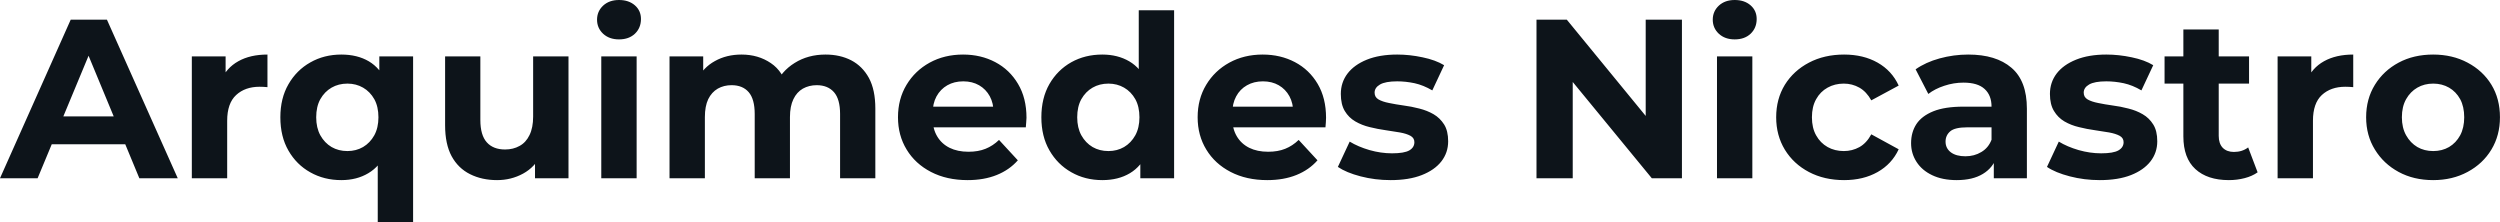 <svg fill="#0d141a" viewBox="0 0 253.874 22.563" height="100%" width="100%" xmlns="http://www.w3.org/2000/svg"><path preserveAspectRatio="none" d="M3.82 18.10L0 18.10L7.18 2.00L10.86 2.00L18.05 18.10L14.15 18.10L8.26 3.89L9.73 3.89L3.82 18.10ZM13.87 14.65L3.59 14.65L4.58 11.82L12.86 11.82L13.87 14.65ZM23.07 18.10L19.48 18.10L19.48 5.73L22.91 5.73L22.91 9.22L22.42 8.21Q22.98 6.90 24.20 6.22Q25.41 5.54 27.16 5.54L27.16 5.54L27.16 8.85Q26.93 8.83 26.75 8.82Q26.56 8.81 26.36 8.81L26.36 8.81Q24.89 8.81 23.98 9.65Q23.07 10.49 23.07 12.26L23.07 12.26L23.07 18.10ZM34.66 18.29L34.66 18.29Q32.91 18.29 31.51 17.50Q30.11 16.72 29.29 15.29Q28.47 13.87 28.47 11.91L28.47 11.91Q28.47 9.98 29.29 8.56Q30.11 7.13 31.51 6.34Q32.91 5.54 34.66 5.54L34.66 5.54Q36.29 5.54 37.46 6.23Q38.62 6.92 39.24 8.33Q39.86 9.73 39.86 11.91L39.86 11.91Q39.86 14.08 39.22 15.49Q38.57 16.90 37.40 17.59Q36.23 18.29 34.66 18.29ZM35.28 15.34L35.28 15.34Q36.16 15.34 36.87 14.93Q37.58 14.51 38.01 13.74Q38.43 12.97 38.43 11.91L38.43 11.91Q38.43 10.83 38.01 10.07Q37.58 9.31 36.87 8.90Q36.16 8.49 35.28 8.49L35.28 8.49Q34.38 8.49 33.67 8.90Q32.96 9.31 32.53 10.07Q32.11 10.83 32.11 11.91L32.11 11.91Q32.11 12.97 32.53 13.74Q32.96 14.51 33.67 14.93Q34.38 15.34 35.28 15.34ZM41.95 22.56L38.36 22.56L38.36 15.59L38.59 11.94L38.52 8.26L38.52 5.73L41.95 5.73L41.95 22.56ZM50.48 18.29L50.48 18.29Q48.94 18.29 47.74 17.69Q46.53 17.09 45.86 15.86Q45.20 14.63 45.20 12.72L45.20 12.72L45.20 5.73L48.78 5.73L48.78 12.19Q48.78 13.73 49.44 14.46Q50.09 15.18 51.29 15.18L51.29 15.18Q52.12 15.18 52.76 14.82Q53.41 14.47 53.77 13.72Q54.14 12.97 54.14 11.84L54.14 11.84L54.14 5.73L57.73 5.73L57.73 18.10L54.33 18.10L54.33 14.70L54.95 15.69Q54.33 16.97 53.12 17.63Q51.91 18.29 50.48 18.29ZM64.65 18.10L61.06 18.10L61.06 5.73L64.65 5.73L64.65 18.10ZM62.86 4.00L62.86 4.00Q61.87 4.00 61.25 3.43Q60.63 2.85 60.63 2.00L60.63 2.00Q60.63 1.15 61.25 0.57Q61.87 0 62.86 0L62.86 0Q63.85 0 64.47 0.54Q65.09 1.08 65.09 1.93L65.09 1.93Q65.09 2.83 64.48 3.42Q63.87 4.00 62.86 4.00ZM71.58 18.10L67.99 18.10L67.99 5.73L71.41 5.73L71.41 9.11L70.77 8.12Q71.41 6.85 72.60 6.20Q73.78 5.54 75.30 5.54L75.30 5.54Q77.00 5.54 78.28 6.41Q79.56 7.27 79.97 9.04L79.97 9.04L78.71 8.69Q79.33 7.24 80.70 6.39Q82.06 5.54 83.83 5.54L83.83 5.54Q85.31 5.54 86.45 6.13Q87.58 6.72 88.24 7.92Q88.89 9.13 88.89 11.02L88.89 11.02L88.89 18.10L85.31 18.10L85.31 11.57Q85.31 10.07 84.69 9.36Q84.06 8.65 82.94 8.65L82.94 8.65Q82.16 8.65 81.53 9.00Q80.91 9.36 80.57 10.07Q80.22 10.79 80.22 11.89L80.22 11.89L80.22 18.10L76.64 18.10L76.64 11.57Q76.64 10.07 76.03 9.36Q75.42 8.65 74.29 8.65L74.29 8.65Q73.51 8.65 72.89 9.00Q72.27 9.36 71.92 10.07Q71.58 10.79 71.58 11.89L71.58 11.89L71.58 18.10ZM98.26 18.29L98.26 18.29Q96.14 18.29 94.54 17.46Q92.94 16.63 92.07 15.19Q91.19 13.75 91.19 11.91L91.19 11.91Q91.19 10.05 92.06 8.61Q92.92 7.18 94.41 6.36Q95.91 5.54 97.80 5.54L97.80 5.54Q99.61 5.54 101.07 6.31Q102.53 7.08 103.38 8.52Q104.24 9.96 104.24 11.96L104.24 11.96Q104.24 12.17 104.21 12.43Q104.19 12.70 104.17 12.93L104.17 12.93L94.12 12.93L94.12 10.83L102.28 10.83L100.90 11.45Q100.90 10.49 100.51 9.77Q100.12 9.06 99.43 8.66Q98.74 8.26 97.82 8.26L97.82 8.26Q96.90 8.26 96.20 8.66Q95.50 9.06 95.10 9.79Q94.71 10.51 94.71 11.50L94.71 11.50L94.71 12.05Q94.71 13.06 95.16 13.83Q95.61 14.60 96.43 15.01Q97.24 15.41 98.35 15.41L98.35 15.41Q99.34 15.41 100.08 15.11Q100.83 14.81 101.45 14.21L101.45 14.21L103.36 16.28Q102.51 17.25 101.22 17.77Q99.93 18.29 98.26 18.29ZM111.94 18.29L111.94 18.29Q110.19 18.29 108.79 17.49Q107.39 16.70 106.57 15.27Q105.75 13.85 105.75 11.91L105.75 11.91Q105.75 9.96 106.57 8.53Q107.39 7.11 108.79 6.32Q110.19 5.54 111.94 5.54L111.94 5.54Q113.50 5.54 114.68 6.23Q115.85 6.92 116.49 8.33Q117.14 9.73 117.14 11.91L117.14 11.91Q117.14 14.08 116.52 15.49Q115.90 16.90 114.74 17.59Q113.57 18.29 111.94 18.29ZM112.56 15.34L112.56 15.34Q113.44 15.34 114.15 14.93Q114.86 14.51 115.29 13.74Q115.71 12.97 115.71 11.91L115.71 11.91Q115.71 10.83 115.29 10.07Q114.86 9.31 114.15 8.90Q113.44 8.49 112.56 8.49L112.56 8.49Q111.66 8.49 110.95 8.90Q110.24 9.31 109.81 10.07Q109.39 10.83 109.39 11.91L109.39 11.91Q109.39 12.97 109.81 13.74Q110.24 14.51 110.95 14.93Q111.66 15.34 112.56 15.34ZM119.23 18.10L115.80 18.10L115.80 15.57L115.87 11.89L115.64 8.23L115.64 1.04L119.23 1.04L119.23 18.10ZM128.69 18.29L128.69 18.29Q126.57 18.29 124.97 17.46Q123.37 16.63 122.50 15.19Q121.62 13.75 121.62 11.91L121.62 11.91Q121.62 10.05 122.49 8.61Q123.35 7.18 124.84 6.36Q126.34 5.54 128.22 5.54L128.22 5.54Q130.04 5.54 131.50 6.31Q132.96 7.08 133.81 8.52Q134.66 9.96 134.66 11.96L134.66 11.96Q134.66 12.17 134.64 12.43Q134.62 12.70 134.60 12.93L134.60 12.93L124.54 12.93L124.54 10.83L132.71 10.83L131.33 11.45Q131.33 10.49 130.94 9.77Q130.55 9.06 129.86 8.66Q129.17 8.26 128.25 8.26L128.25 8.26Q127.33 8.26 126.63 8.66Q125.92 9.06 125.53 9.79Q125.14 10.51 125.14 11.50L125.14 11.50L125.14 12.05Q125.14 13.06 125.59 13.83Q126.04 14.60 126.86 15.01Q127.67 15.41 128.78 15.41L128.78 15.41Q129.77 15.41 130.51 15.11Q131.26 14.81 131.88 14.21L131.88 14.21L133.79 16.28Q132.94 17.25 131.65 17.77Q130.36 18.29 128.69 18.29ZM141.22 18.29L141.22 18.29Q139.63 18.29 138.17 17.91Q136.71 17.53 135.86 16.95L135.86 16.95L137.06 14.38Q137.91 14.90 139.07 15.24Q140.23 15.57 141.36 15.57L141.36 15.57Q142.60 15.57 143.12 15.27Q143.63 14.97 143.63 14.44L143.63 14.44Q143.63 14.01 143.23 13.79Q142.83 13.57 142.16 13.45Q141.50 13.34 140.70 13.22Q139.91 13.11 139.10 12.91Q138.30 12.72 137.63 12.33Q136.96 11.94 136.56 11.27Q136.16 10.60 136.16 9.54L136.16 9.54Q136.16 8.37 136.84 7.47Q137.52 6.58 138.80 6.06Q140.09 5.54 141.89 5.54L141.89 5.54Q143.15 5.54 144.46 5.82Q145.77 6.09 146.65 6.62L146.65 6.62L145.45 9.18Q144.55 8.65 143.65 8.45Q142.74 8.26 141.89 8.26L141.89 8.26Q140.69 8.26 140.14 8.58Q139.59 8.90 139.59 9.41L139.59 9.41Q139.59 9.87 139.99 10.10Q140.39 10.33 141.06 10.46Q141.73 10.60 142.52 10.71Q143.31 10.81 144.12 11.02Q144.92 11.22 145.58 11.60Q146.23 11.98 146.65 12.64Q147.06 13.29 147.06 14.35L147.06 14.35Q147.06 15.50 146.37 16.39Q145.68 17.27 144.38 17.78Q143.08 18.29 141.22 18.29ZM159.71 18.10L156.03 18.10L156.03 2.00L159.11 2.00L168.61 13.59L167.12 13.59L167.12 2.00L170.80 2.00L170.80 18.10L167.74 18.10L158.22 6.51L159.71 6.51L159.71 18.10ZM177.95 18.10L174.36 18.10L174.36 5.73L177.95 5.73L177.95 18.10ZM176.16 4.00L176.16 4.00Q175.17 4.00 174.55 3.43Q173.93 2.85 173.93 2.00L173.93 2.00Q173.93 1.15 174.55 0.57Q175.17 0 176.16 0L176.16 0Q177.15 0 177.77 0.54Q178.39 1.08 178.39 1.93L178.39 1.93Q178.39 2.83 177.78 3.42Q177.17 4.00 176.16 4.00ZM187.27 18.29L187.27 18.29Q185.26 18.29 183.70 17.47Q182.14 16.65 181.25 15.20Q180.37 13.75 180.37 11.91L180.37 11.91Q180.37 10.05 181.25 8.61Q182.14 7.18 183.70 6.36Q185.26 5.54 187.27 5.54L187.27 5.54Q189.22 5.54 190.67 6.36Q192.12 7.18 192.81 8.69L192.81 8.69L190.03 10.19Q189.54 9.31 188.82 8.90Q188.09 8.49 187.24 8.49L187.24 8.49Q186.32 8.49 185.59 8.90Q184.85 9.31 184.43 10.07Q184.00 10.83 184.00 11.91L184.00 11.91Q184.00 12.99 184.43 13.75Q184.85 14.51 185.59 14.93Q186.32 15.34 187.24 15.34L187.24 15.34Q188.09 15.34 188.82 14.94Q189.54 14.54 190.03 13.64L190.03 13.64L192.81 15.16Q192.12 16.65 190.67 17.47Q189.22 18.29 187.27 18.29ZM205.83 18.10L202.47 18.10L202.47 15.69L202.24 15.16L202.24 10.83Q202.24 9.68 201.54 9.04Q200.84 8.39 199.39 8.39L199.39 8.39Q198.40 8.39 197.44 8.71Q196.49 9.02 195.82 9.54L195.82 9.54L194.53 7.04Q195.55 6.32 196.97 5.93Q198.40 5.54 199.87 5.54L199.87 5.54Q202.70 5.54 204.26 6.88Q205.83 8.21 205.83 11.04L205.83 11.04L205.83 18.10ZM198.70 18.29L198.70 18.29Q197.25 18.29 196.21 17.79Q195.18 17.30 194.63 16.45Q194.07 15.59 194.07 14.54L194.07 14.54Q194.07 13.43 194.61 12.60Q195.15 11.78 196.33 11.30Q197.50 10.83 199.39 10.83L199.39 10.83L202.68 10.83L202.68 12.93L199.78 12.93Q198.51 12.93 198.04 13.34Q197.57 13.75 197.57 14.38L197.57 14.38Q197.57 15.06 198.11 15.47Q198.65 15.87 199.59 15.87L199.59 15.87Q200.49 15.87 201.20 15.44Q201.92 15.02 202.24 14.19L202.24 14.19L202.79 15.85Q202.40 17.04 201.36 17.66Q200.33 18.29 198.70 18.29ZM213.23 18.29L213.23 18.29Q211.65 18.29 210.19 17.91Q208.72 17.53 207.87 16.95L207.87 16.95L209.07 14.38Q209.92 14.90 211.08 15.24Q212.24 15.57 213.37 15.57L213.37 15.57Q214.61 15.57 215.13 15.27Q215.65 14.97 215.65 14.44L215.65 14.44Q215.65 14.01 215.25 13.79Q214.84 13.57 214.18 13.45Q213.51 13.34 212.72 13.22Q211.92 13.11 211.12 12.91Q210.31 12.72 209.64 12.33Q208.98 11.94 208.58 11.27Q208.17 10.60 208.17 9.54L208.17 9.54Q208.17 8.37 208.85 7.47Q209.53 6.58 210.82 6.06Q212.11 5.54 213.90 5.54L213.90 5.54Q215.16 5.54 216.48 5.82Q217.79 6.09 218.66 6.62L218.66 6.62L217.46 9.18Q216.57 8.65 215.66 8.45Q214.75 8.26 213.90 8.26L213.90 8.26Q212.70 8.26 212.15 8.58Q211.60 8.90 211.60 9.41L211.60 9.41Q211.60 9.87 212.00 10.10Q212.40 10.33 213.07 10.46Q213.74 10.60 214.53 10.71Q215.33 10.81 216.13 11.02Q216.94 11.22 217.59 11.60Q218.25 11.98 218.66 12.64Q219.07 13.29 219.07 14.35L219.07 14.35Q219.07 15.50 218.38 16.39Q217.69 17.27 216.40 17.78Q215.10 18.29 213.23 18.29ZM226.34 18.29L226.34 18.29Q224.16 18.29 222.94 17.17Q221.72 16.05 221.72 13.85L221.72 13.85L221.72 2.99L225.31 2.99L225.31 13.80Q225.31 14.58 225.72 15.01Q226.14 15.43 226.85 15.43L226.85 15.43Q227.70 15.43 228.30 14.97L228.30 14.97L229.26 17.50Q228.71 17.89 227.94 18.09Q227.17 18.29 226.34 18.29ZM228.39 8.49L219.81 8.49L219.81 5.73L228.39 5.73L228.39 8.49ZM234.88 18.10L231.29 18.10L231.29 5.73L234.71 5.73L234.71 9.22L234.23 8.21Q234.78 6.90 236.00 6.22Q237.22 5.54 238.97 5.54L238.97 5.54L238.97 8.85Q238.74 8.83 238.56 8.82Q238.37 8.81 238.16 8.81L238.16 8.81Q236.69 8.81 235.78 9.65Q234.88 10.49 234.88 12.26L234.88 12.26L234.88 18.10ZM247.09 18.29L247.09 18.29Q245.11 18.29 243.58 17.46Q242.05 16.63 241.17 15.19Q240.28 13.75 240.28 11.91L240.28 11.91Q240.28 10.05 241.17 8.61Q242.05 7.18 243.58 6.36Q245.11 5.54 247.09 5.54L247.09 5.54Q249.04 5.54 250.58 6.36Q252.13 7.18 253.00 8.60Q253.87 10.03 253.87 11.91L253.87 11.91Q253.87 13.75 253.00 15.19Q252.13 16.63 250.58 17.46Q249.04 18.29 247.09 18.29ZM247.09 15.34L247.09 15.34Q247.99 15.34 248.70 14.93Q249.41 14.51 249.83 13.74Q250.24 12.97 250.24 11.91L250.24 11.91Q250.24 10.83 249.83 10.07Q249.41 9.31 248.70 8.90Q247.99 8.49 247.09 8.49L247.09 8.49Q246.19 8.49 245.48 8.90Q244.77 9.31 244.34 10.07Q243.91 10.83 243.91 11.91L243.91 11.91Q243.91 12.97 244.34 13.74Q244.77 14.51 245.48 14.93Q246.19 15.34 247.09 15.34Z"></path></svg>